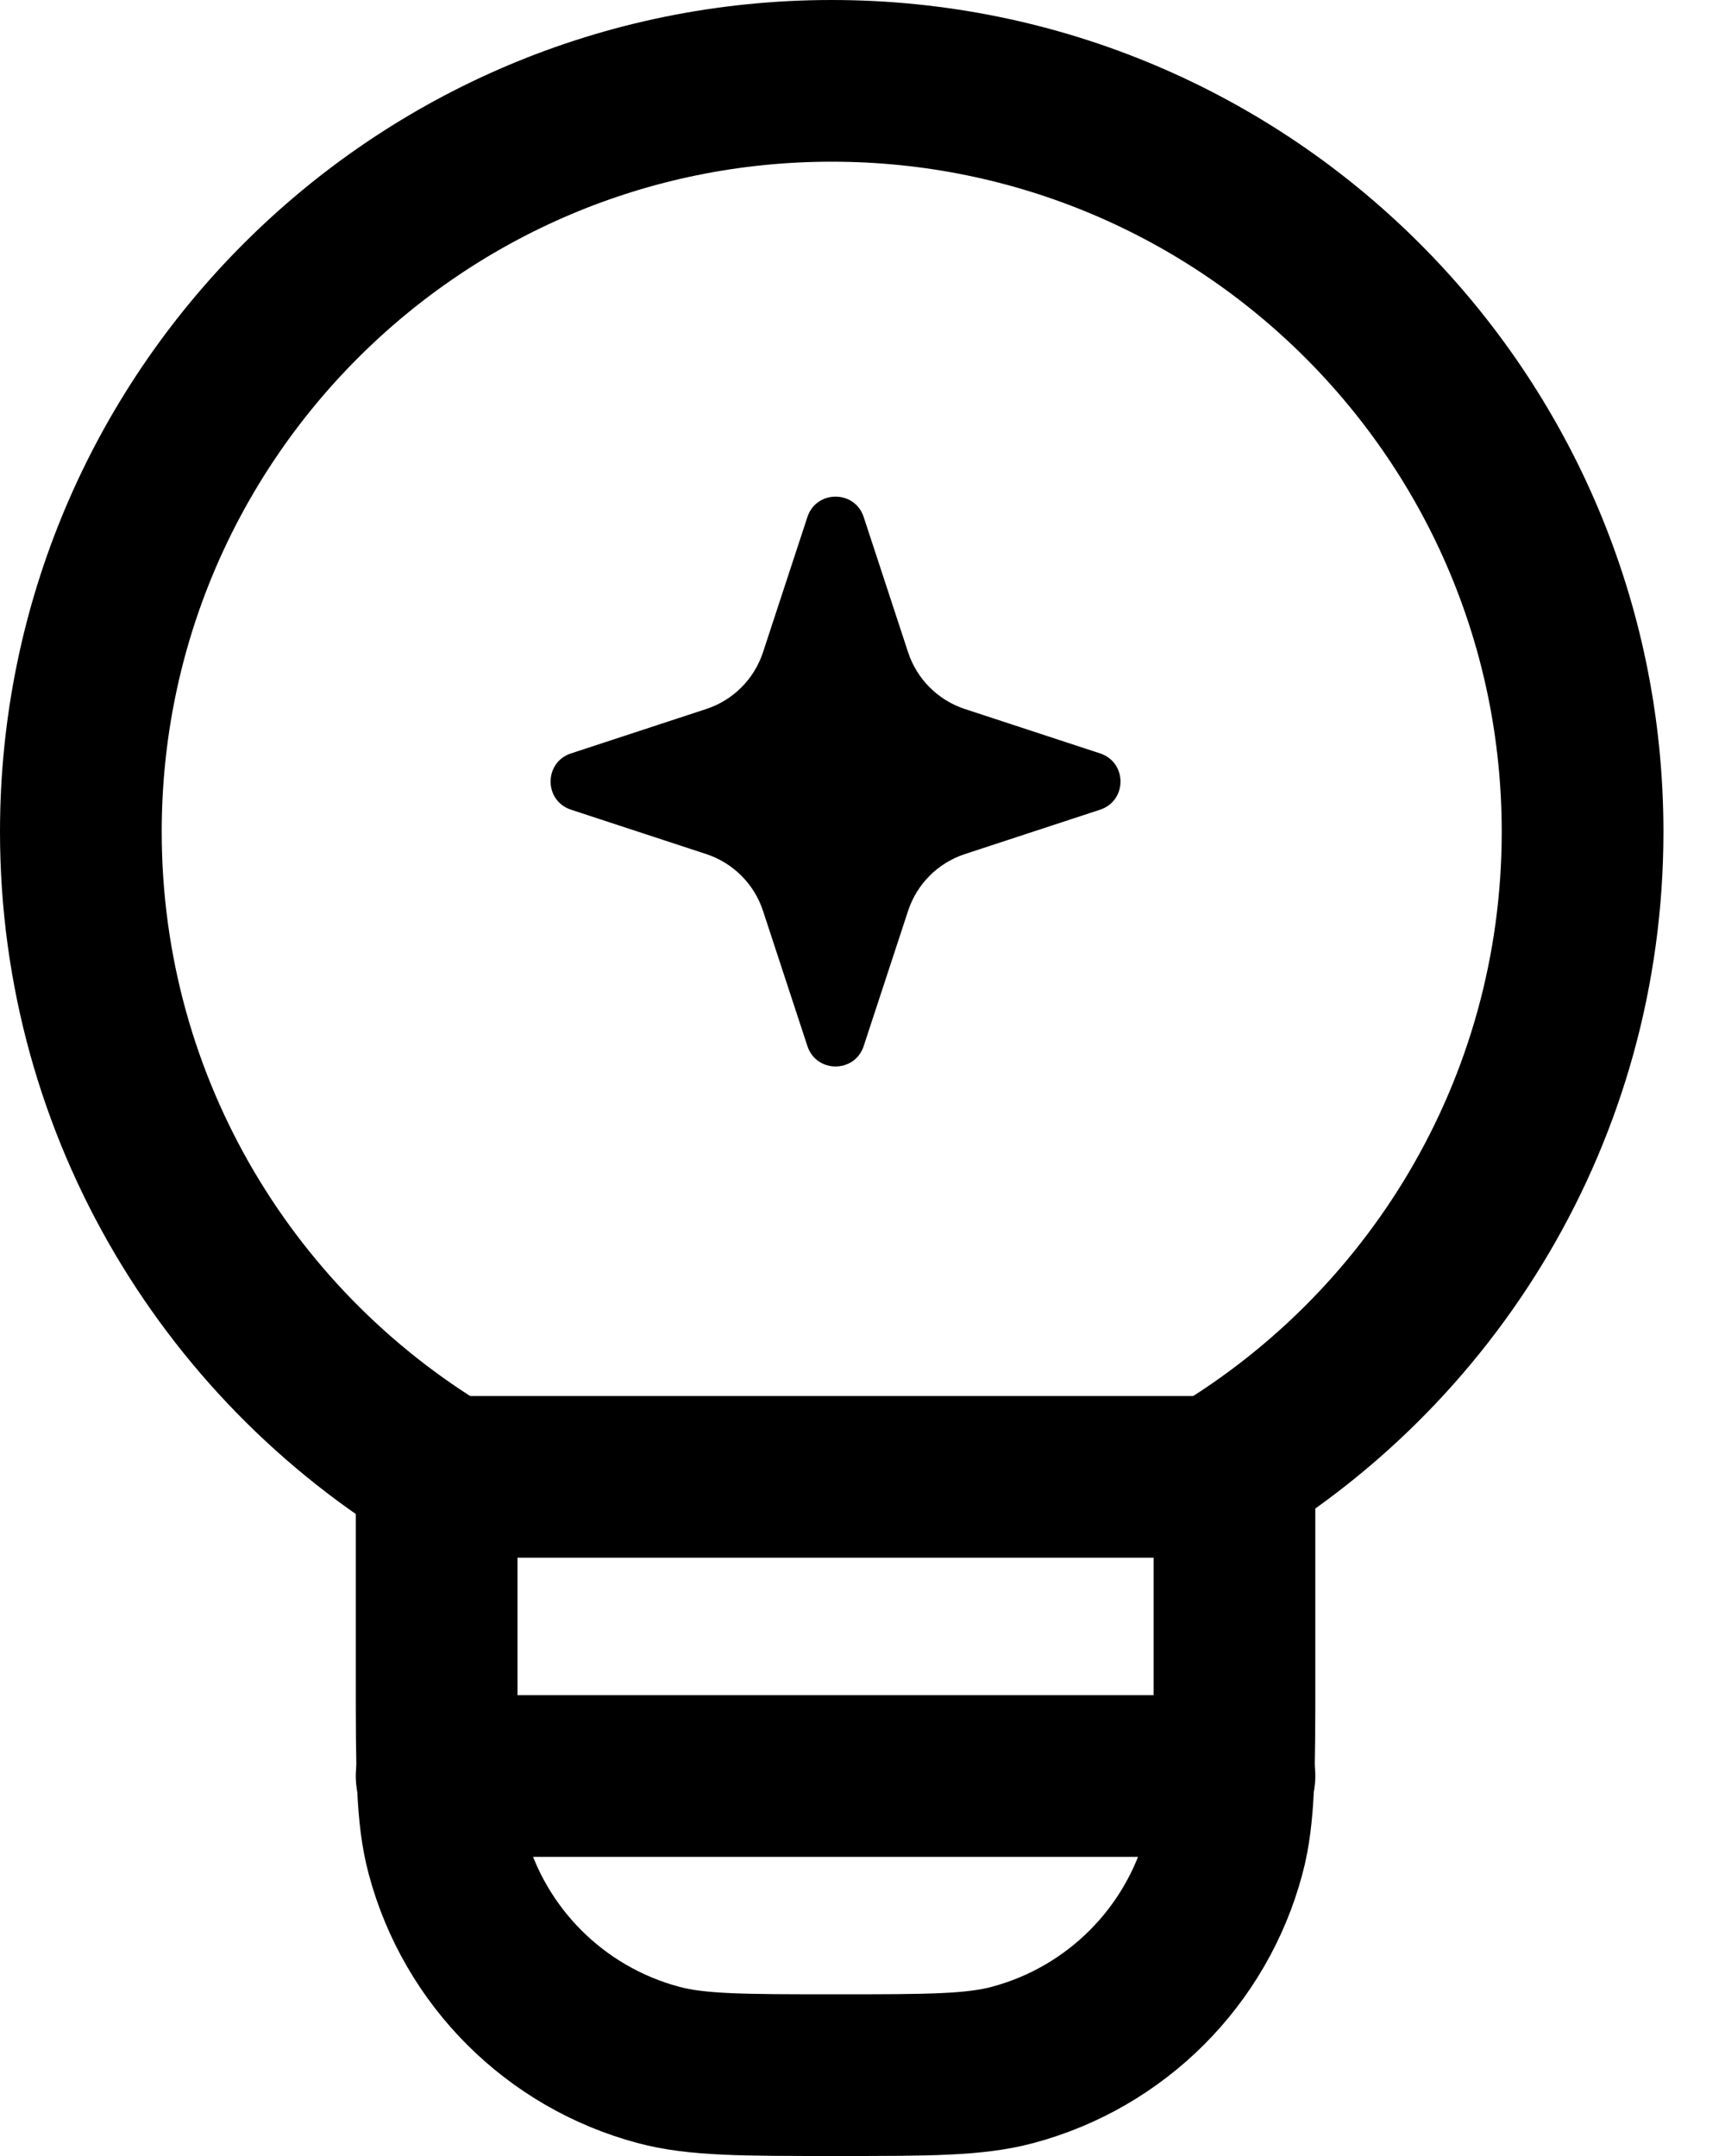 <svg width="16" height="20" viewBox="0 0 16 20" fill="none" xmlns="http://www.w3.org/2000/svg">
<path d="M4.232 13.75C2.151 12.546 0.75 10.294 0.75 7.716C0.75 3.869 3.868 0.75 7.714 0.75C11.561 0.75 14.679 3.869 14.679 7.716C14.679 10.294 13.278 12.546 11.196 13.75" stroke="black" stroke-width="1.5" stroke-linecap="round" stroke-linejoin="round"/>
<path d="M4.05 13.7V15.55C4.05 16.41 4.05 16.84 4.145 17.193C4.401 18.151 5.149 18.899 6.107 19.155C6.46 19.25 6.89 19.25 7.75 19.25C8.61 19.25 9.04 19.25 9.393 19.155C10.351 18.899 11.099 18.151 11.355 17.193C11.45 16.84 11.45 16.41 11.45 15.55V13.7" stroke="black" stroke-width="1.5" stroke-linecap="round" stroke-linejoin="round"/>
<path d="M11.45 13.7L4.05 13.7" stroke="black" stroke-width="1.5" stroke-linecap="round" stroke-linejoin="round"/>
<path d="M11.45 16.475L4.05 16.475" stroke="black" stroke-width="1.5" stroke-linecap="round" stroke-linejoin="round"/>
<path d="M8.423 8.449L8.011 9.704C7.928 9.956 7.572 9.956 7.489 9.704L7.077 8.449C6.995 8.2 6.8 8.005 6.551 7.923L5.296 7.511C5.044 7.428 5.044 7.072 5.296 6.989L6.551 6.577C6.8 6.495 6.995 6.3 7.077 6.051L7.489 4.796C7.572 4.544 7.928 4.544 8.011 4.796L8.423 6.051C8.505 6.3 8.7 6.495 8.949 6.577L10.204 6.989C10.456 7.072 10.456 7.428 10.204 7.511L8.949 7.923C8.7 8.005 8.505 8.2 8.423 8.449Z" fill="black"/>
</svg>
